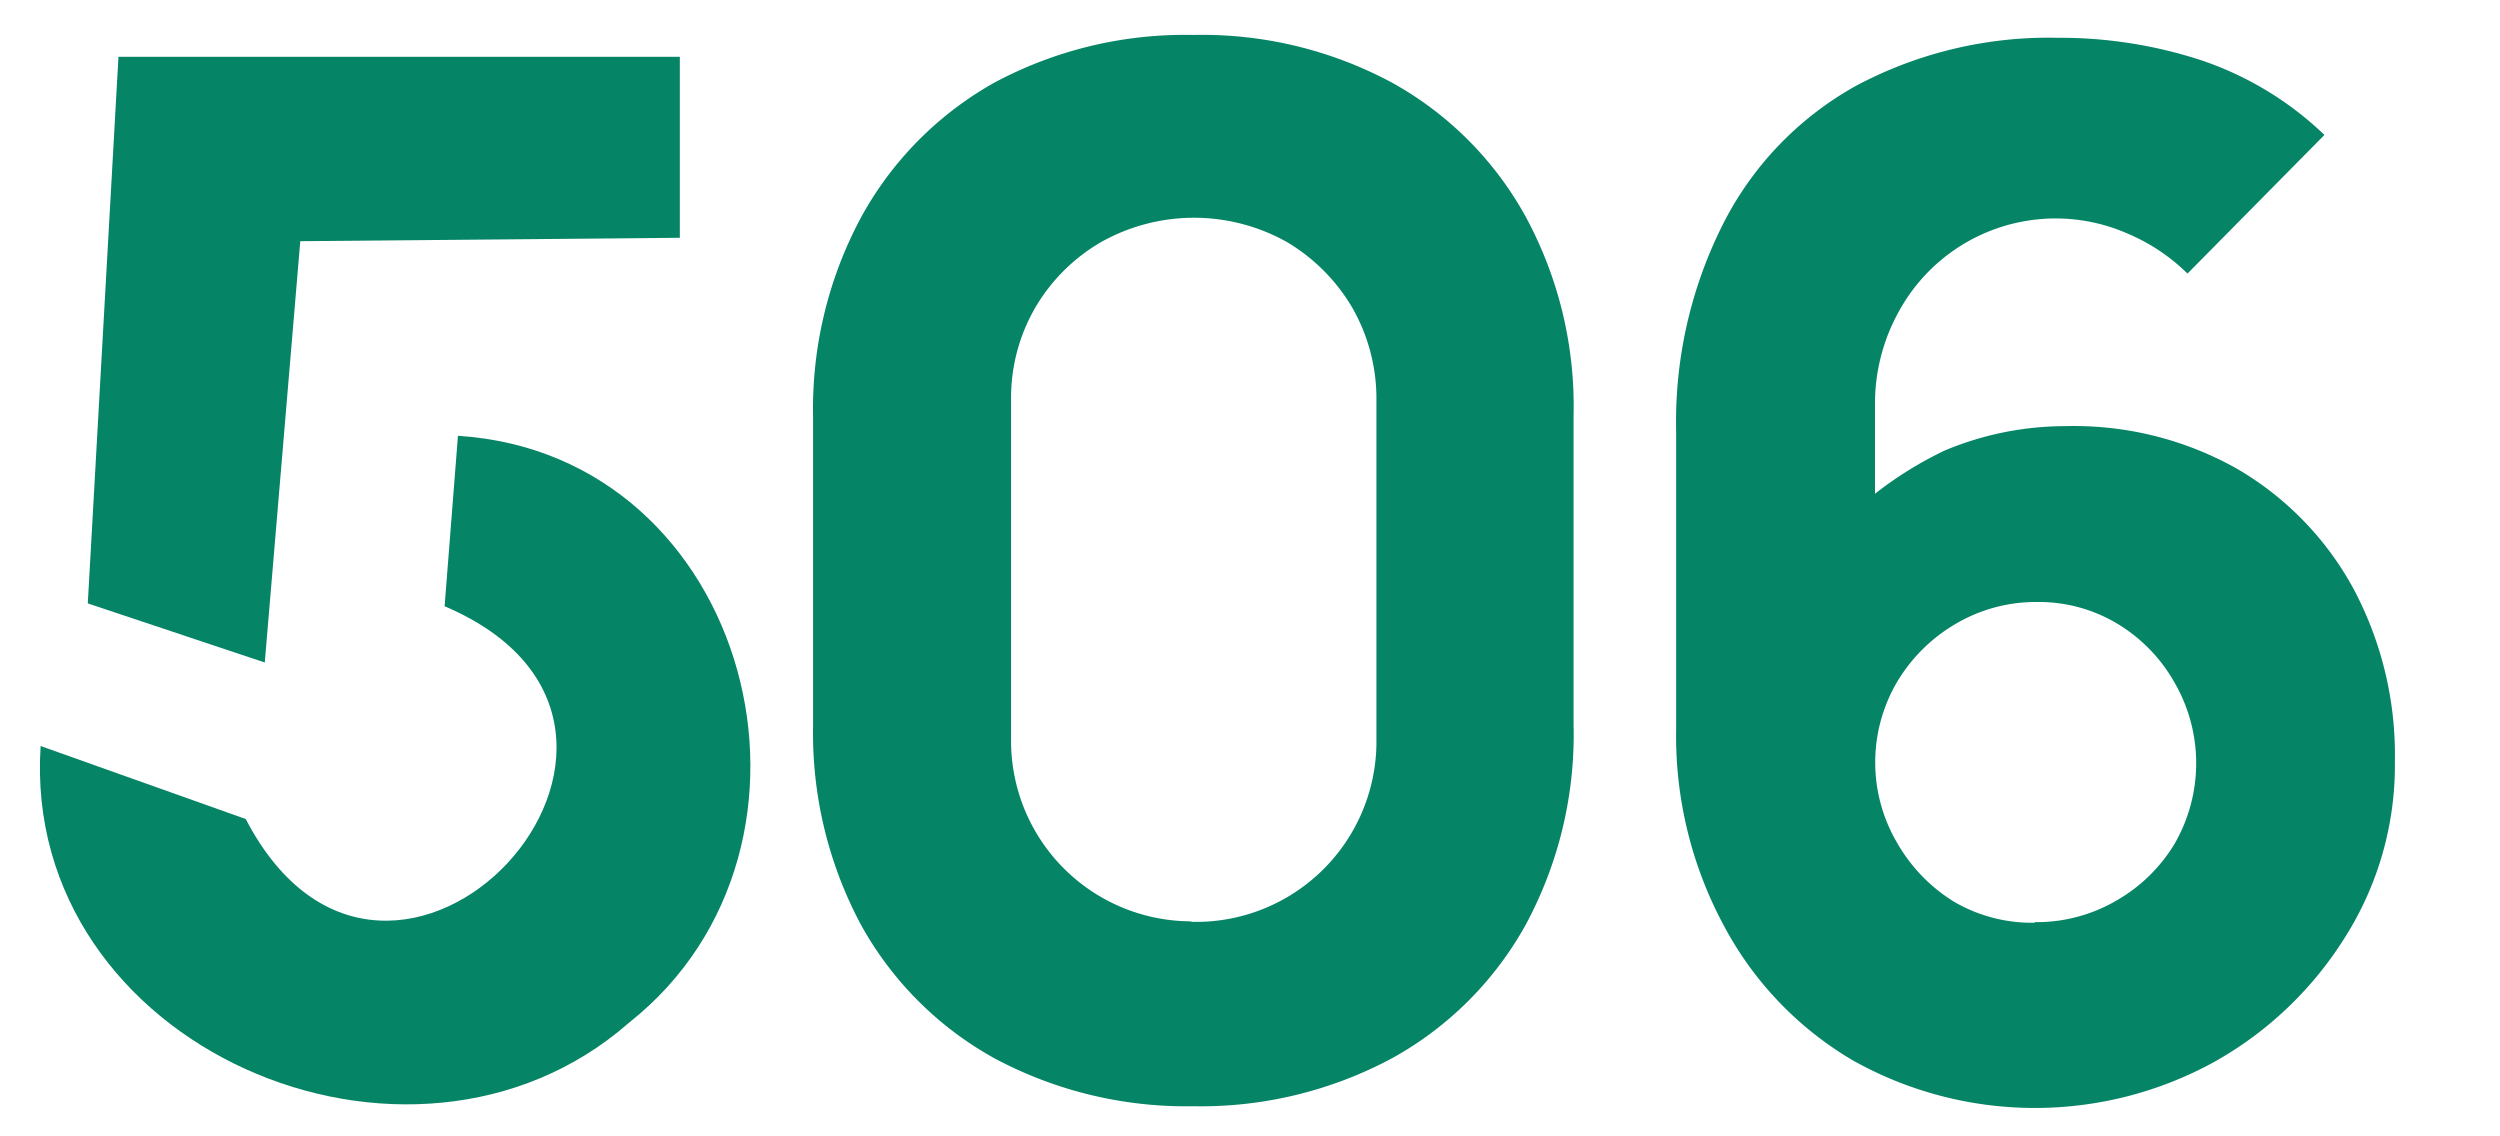 <svg id="Layer_1" data-name="Layer 1" xmlns="http://www.w3.org/2000/svg" viewBox="0 0 88 40"><defs><style>.cls-1{fill:#068466;}</style></defs><path class="cls-1" d="M9.32,23.32h0L3.09,21.24,4.17,2H23.93V8.37l-13.36.12Zm-.67,5.51c5.1,9.8,17.14-3.17,7-7.49l.47-6C26.45,16,30,29.79,22.14,36c-7.7,6.75-21.4.84-20.71-9.74Z"/><path class="cls-1" d="M42,38.94a14.31,14.31,0,0,1-7-1.69,12,12,0,0,1-4.69-4.69,14.31,14.31,0,0,1-1.69-7V14.65a14.24,14.24,0,0,1,1.69-7A12.07,12.07,0,0,1,35,2.91a14.2,14.2,0,0,1,7-1.68,14.12,14.12,0,0,1,7,1.68,12,12,0,0,1,4.7,4.71,14,14,0,0,1,1.69,7V25.51a14.1,14.1,0,0,1-1.69,7.05,12,12,0,0,1-4.7,4.69A14.24,14.24,0,0,1,42,38.94Zm0-6.49a6.35,6.35,0,0,0,6.45-6.24V14.1a6.44,6.44,0,0,0-.85-3.27,6.53,6.53,0,0,0-2.3-2.31,6.68,6.68,0,0,0-6.54,0,6.42,6.42,0,0,0-2.32,2.31,6.34,6.34,0,0,0-.85,3.27V26a6.35,6.35,0,0,0,6.27,6.43Z"/><path class="cls-1" d="M66,17.38a13.18,13.18,0,0,1,2.45-1.52A11,11,0,0,1,72.7,15a11.69,11.69,0,0,1,6.06,1.51,10.92,10.92,0,0,1,4.07,4.19,12.43,12.43,0,0,1,1.47,6.09A11.32,11.32,0,0,1,82.54,33a12.79,12.79,0,0,1-4.6,4.38,13.1,13.1,0,0,1-12.73-.06,12.05,12.05,0,0,1-4.51-4.7A14.08,14.08,0,0,1,59,25.69V15.16A15.44,15.44,0,0,1,60.7,7.79,11.5,11.5,0,0,1,65.37,3a14.43,14.43,0,0,1,7.08-1.67,16,16,0,0,1,5,.78,11.6,11.6,0,0,1,4.37,2.64L77,9.63a6.73,6.73,0,0,0-2.09-1.4A6.29,6.29,0,0,0,66.82,11,6.66,6.66,0,0,0,66,14.18v3.2Zm5.63,15.08a5.57,5.57,0,0,0,2.85-.75,5.67,5.67,0,0,0,2.06-2,5.67,5.67,0,0,0,0-5.69,5.65,5.65,0,0,0-2-2.06,5.37,5.37,0,0,0-2.84-.77,5.56,5.56,0,0,0-2.86.77A5.81,5.81,0,0,0,66.78,24a5.59,5.59,0,0,0,0,5.67,5.83,5.83,0,0,0,2,2.07,5.43,5.43,0,0,0,2.84.74"/></svg>
